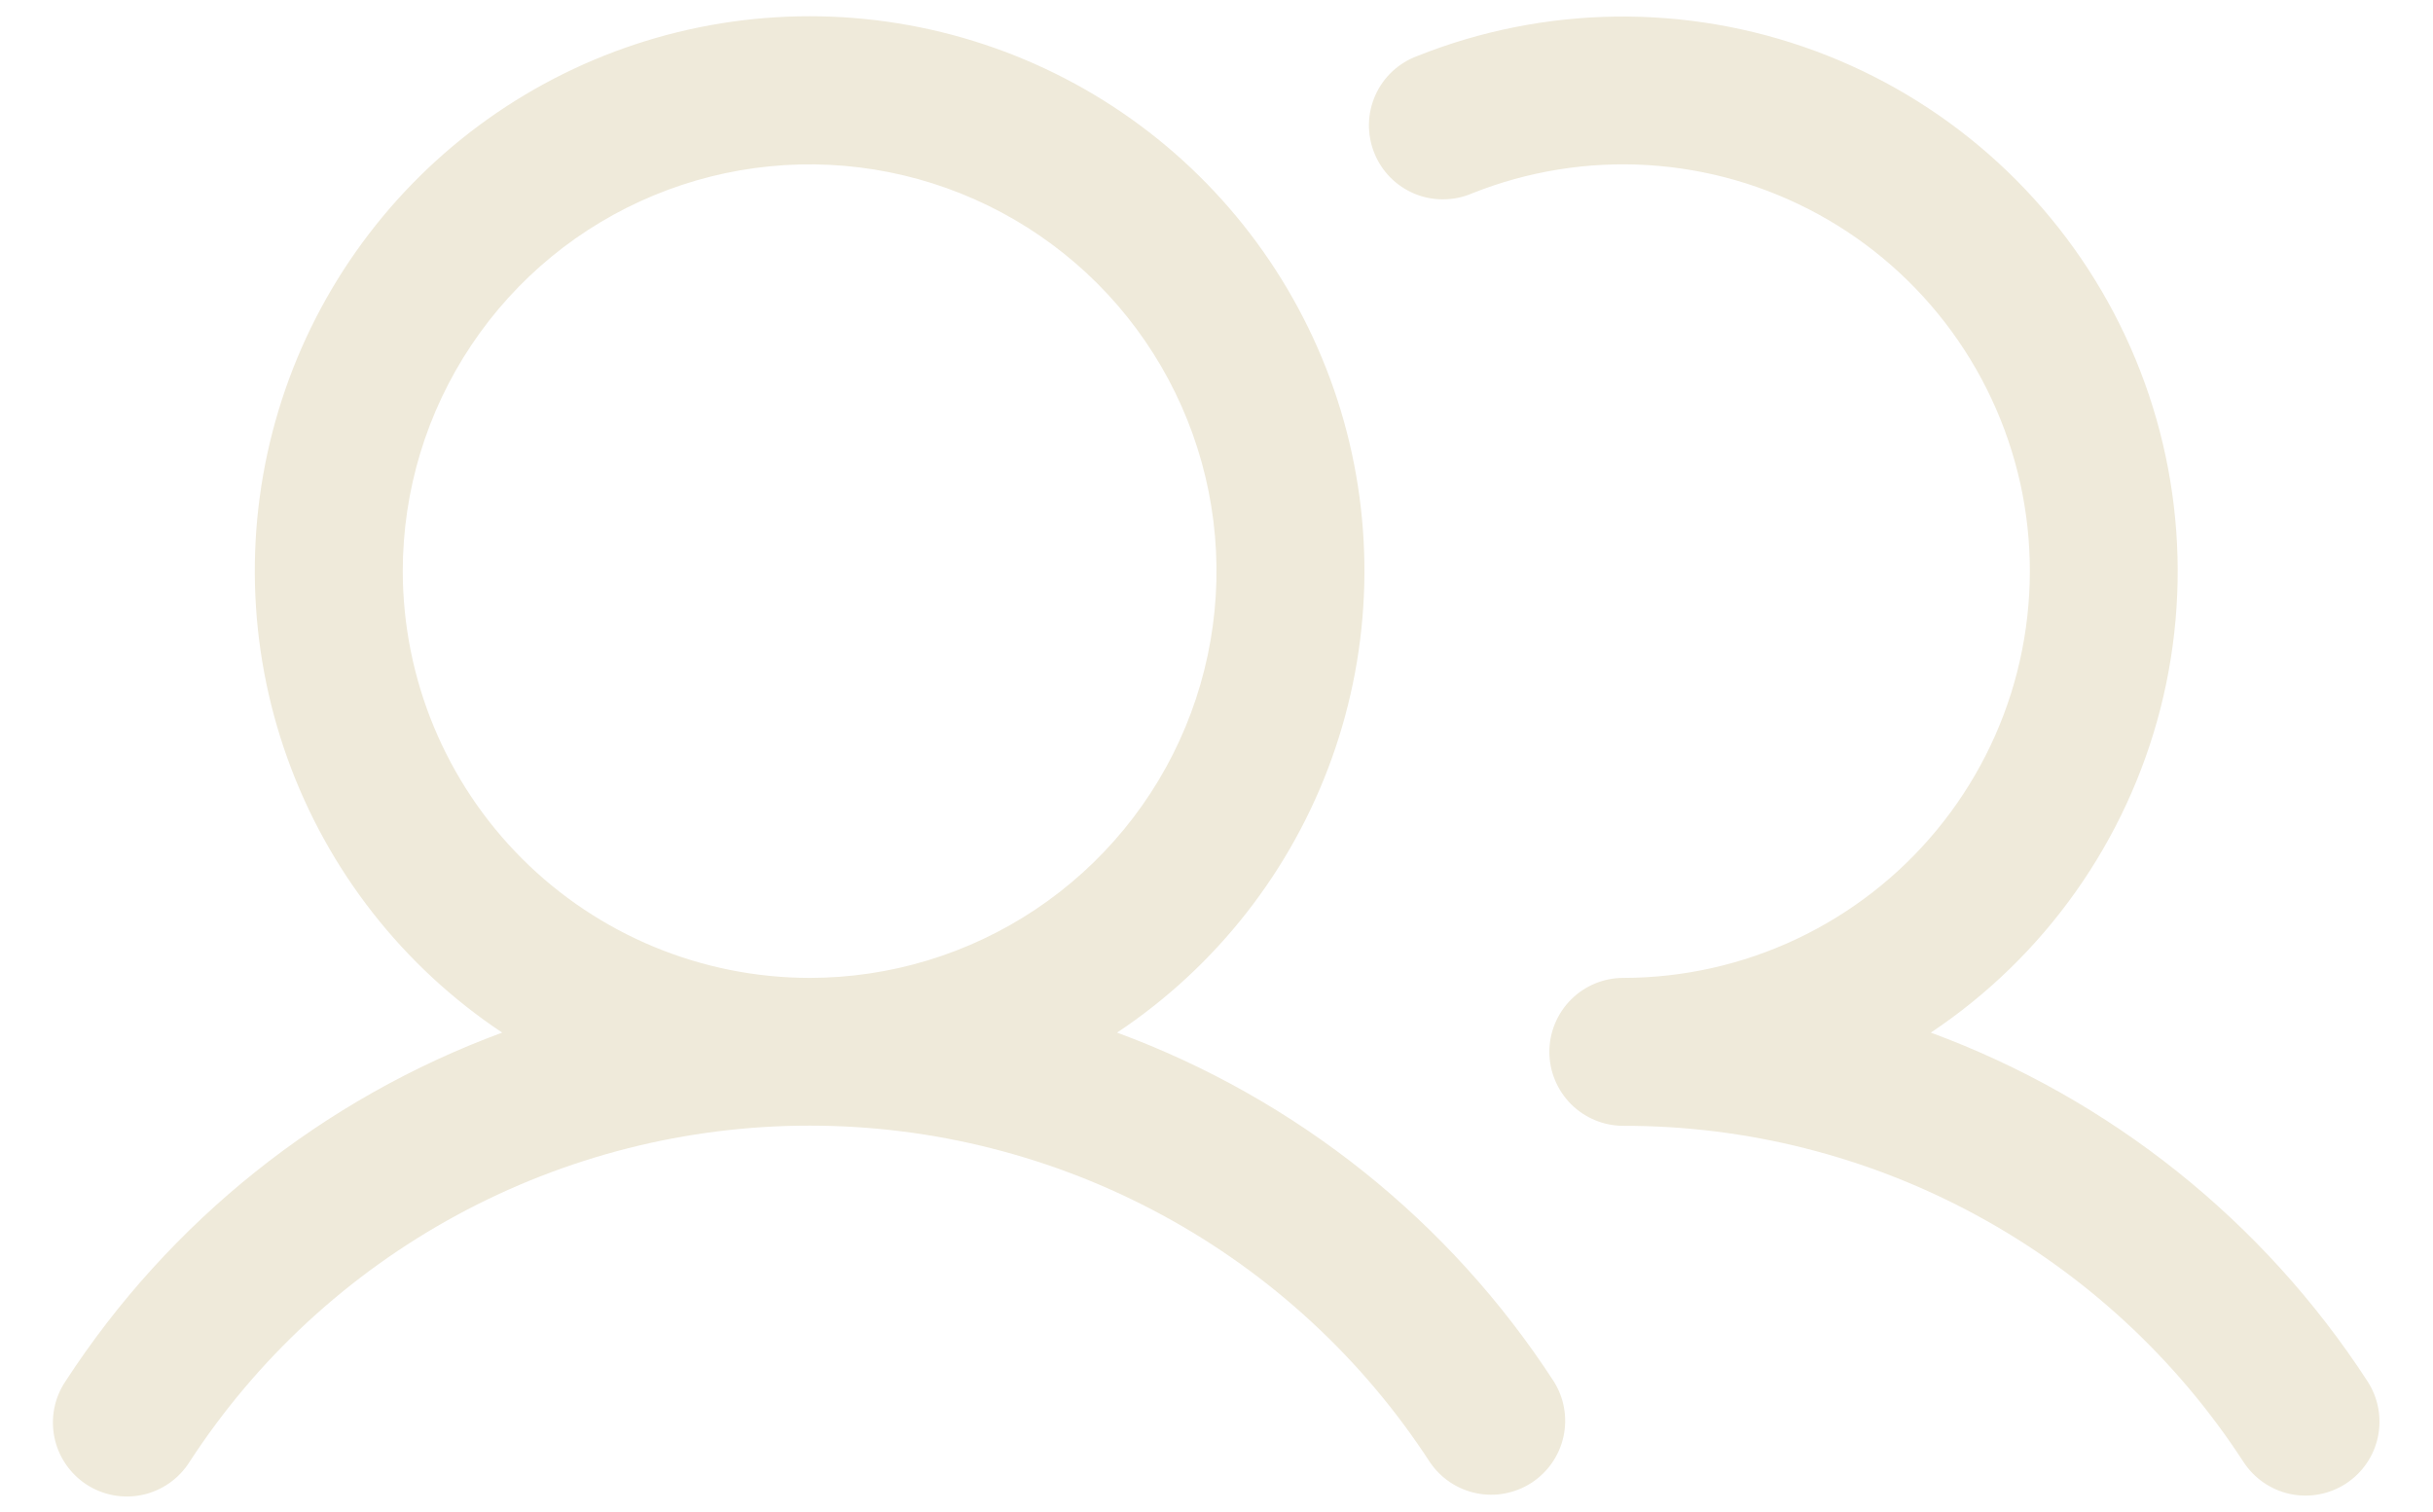 <?xml version="1.0" encoding="utf-8"?>
<svg xmlns="http://www.w3.org/2000/svg" width="37" height="23" viewBox="0 0 37 23" fill="none">
<path d="M16.988 15.707C18.496 14.704 19.641 13.241 20.253 11.537C20.865 9.832 20.913 7.975 20.389 6.242C19.864 4.508 18.796 2.989 17.341 1.909C15.887 0.83 14.124 0.247 12.312 0.247C10.501 0.247 8.738 0.83 7.283 1.909C5.829 2.989 4.76 4.508 4.236 6.242C3.712 7.975 3.759 9.832 4.372 11.537C4.984 13.241 6.129 14.704 7.637 15.707C4.909 16.713 2.58 18.573 0.996 21.011C0.913 21.134 0.855 21.273 0.826 21.419C0.797 21.566 0.798 21.716 0.827 21.862C0.857 22.008 0.915 22.147 0.999 22.27C1.083 22.394 1.19 22.499 1.315 22.581C1.44 22.662 1.58 22.718 1.726 22.745C1.873 22.772 2.024 22.769 2.169 22.738C2.315 22.706 2.453 22.645 2.575 22.56C2.697 22.474 2.801 22.366 2.881 22.239C3.902 20.669 5.3 19.377 6.947 18.484C8.594 17.59 10.438 17.122 12.312 17.122C14.186 17.122 16.031 17.59 17.678 18.484C19.325 19.377 20.723 20.669 21.744 22.239C21.909 22.485 22.164 22.655 22.454 22.714C22.743 22.773 23.044 22.715 23.292 22.554C23.54 22.392 23.714 22.14 23.777 21.851C23.84 21.562 23.786 21.26 23.628 21.011C22.045 18.573 19.716 16.713 16.988 15.707ZM6.125 8.688C6.125 7.464 6.488 6.267 7.168 5.25C7.848 4.232 8.814 3.439 9.945 2.971C11.075 2.503 12.319 2.38 13.52 2.619C14.72 2.858 15.822 3.447 16.688 4.312C17.553 5.178 18.142 6.28 18.381 7.48C18.62 8.681 18.497 9.925 18.029 11.055C17.561 12.186 16.767 13.152 15.75 13.832C14.732 14.512 13.536 14.875 12.312 14.875C10.672 14.873 9.099 14.221 7.939 13.061C6.779 11.901 6.127 10.328 6.125 8.688ZM35.676 22.567C35.426 22.73 35.121 22.787 34.83 22.726C34.538 22.664 34.282 22.489 34.119 22.239C33.099 20.668 31.701 19.376 30.054 18.483C28.406 17.589 26.561 17.122 24.687 17.125C24.389 17.125 24.103 17.006 23.892 16.796C23.681 16.584 23.562 16.298 23.562 16C23.562 15.702 23.681 15.415 23.892 15.204C24.103 14.993 24.389 14.875 24.687 14.875C25.599 14.874 26.498 14.672 27.322 14.283C28.146 13.894 28.874 13.328 29.454 12.625C30.034 11.922 30.452 11.1 30.677 10.217C30.902 9.334 30.93 8.412 30.758 7.518C30.585 6.623 30.217 5.777 29.68 5.041C29.143 4.305 28.451 3.696 27.651 3.259C26.852 2.822 25.965 2.566 25.056 2.511C24.146 2.456 23.236 2.603 22.39 2.94C22.252 3 22.103 3.031 21.953 3.032C21.802 3.034 21.653 3.005 21.514 2.948C21.375 2.89 21.249 2.806 21.143 2.699C21.038 2.592 20.954 2.465 20.899 2.325C20.843 2.186 20.816 2.036 20.818 1.886C20.821 1.736 20.854 1.588 20.915 1.45C20.976 1.313 21.064 1.189 21.174 1.086C21.284 0.984 21.413 0.904 21.554 0.852C23.491 0.079 25.646 0.052 27.602 0.774C29.558 1.496 31.178 2.917 32.148 4.763C33.119 6.609 33.371 8.749 32.857 10.77C32.342 12.791 31.098 14.55 29.363 15.707C32.091 16.713 34.42 18.573 36.004 21.011C36.166 21.26 36.224 21.565 36.162 21.857C36.101 22.149 35.926 22.404 35.676 22.567Z" fill="#EFEADA"/>
</svg>